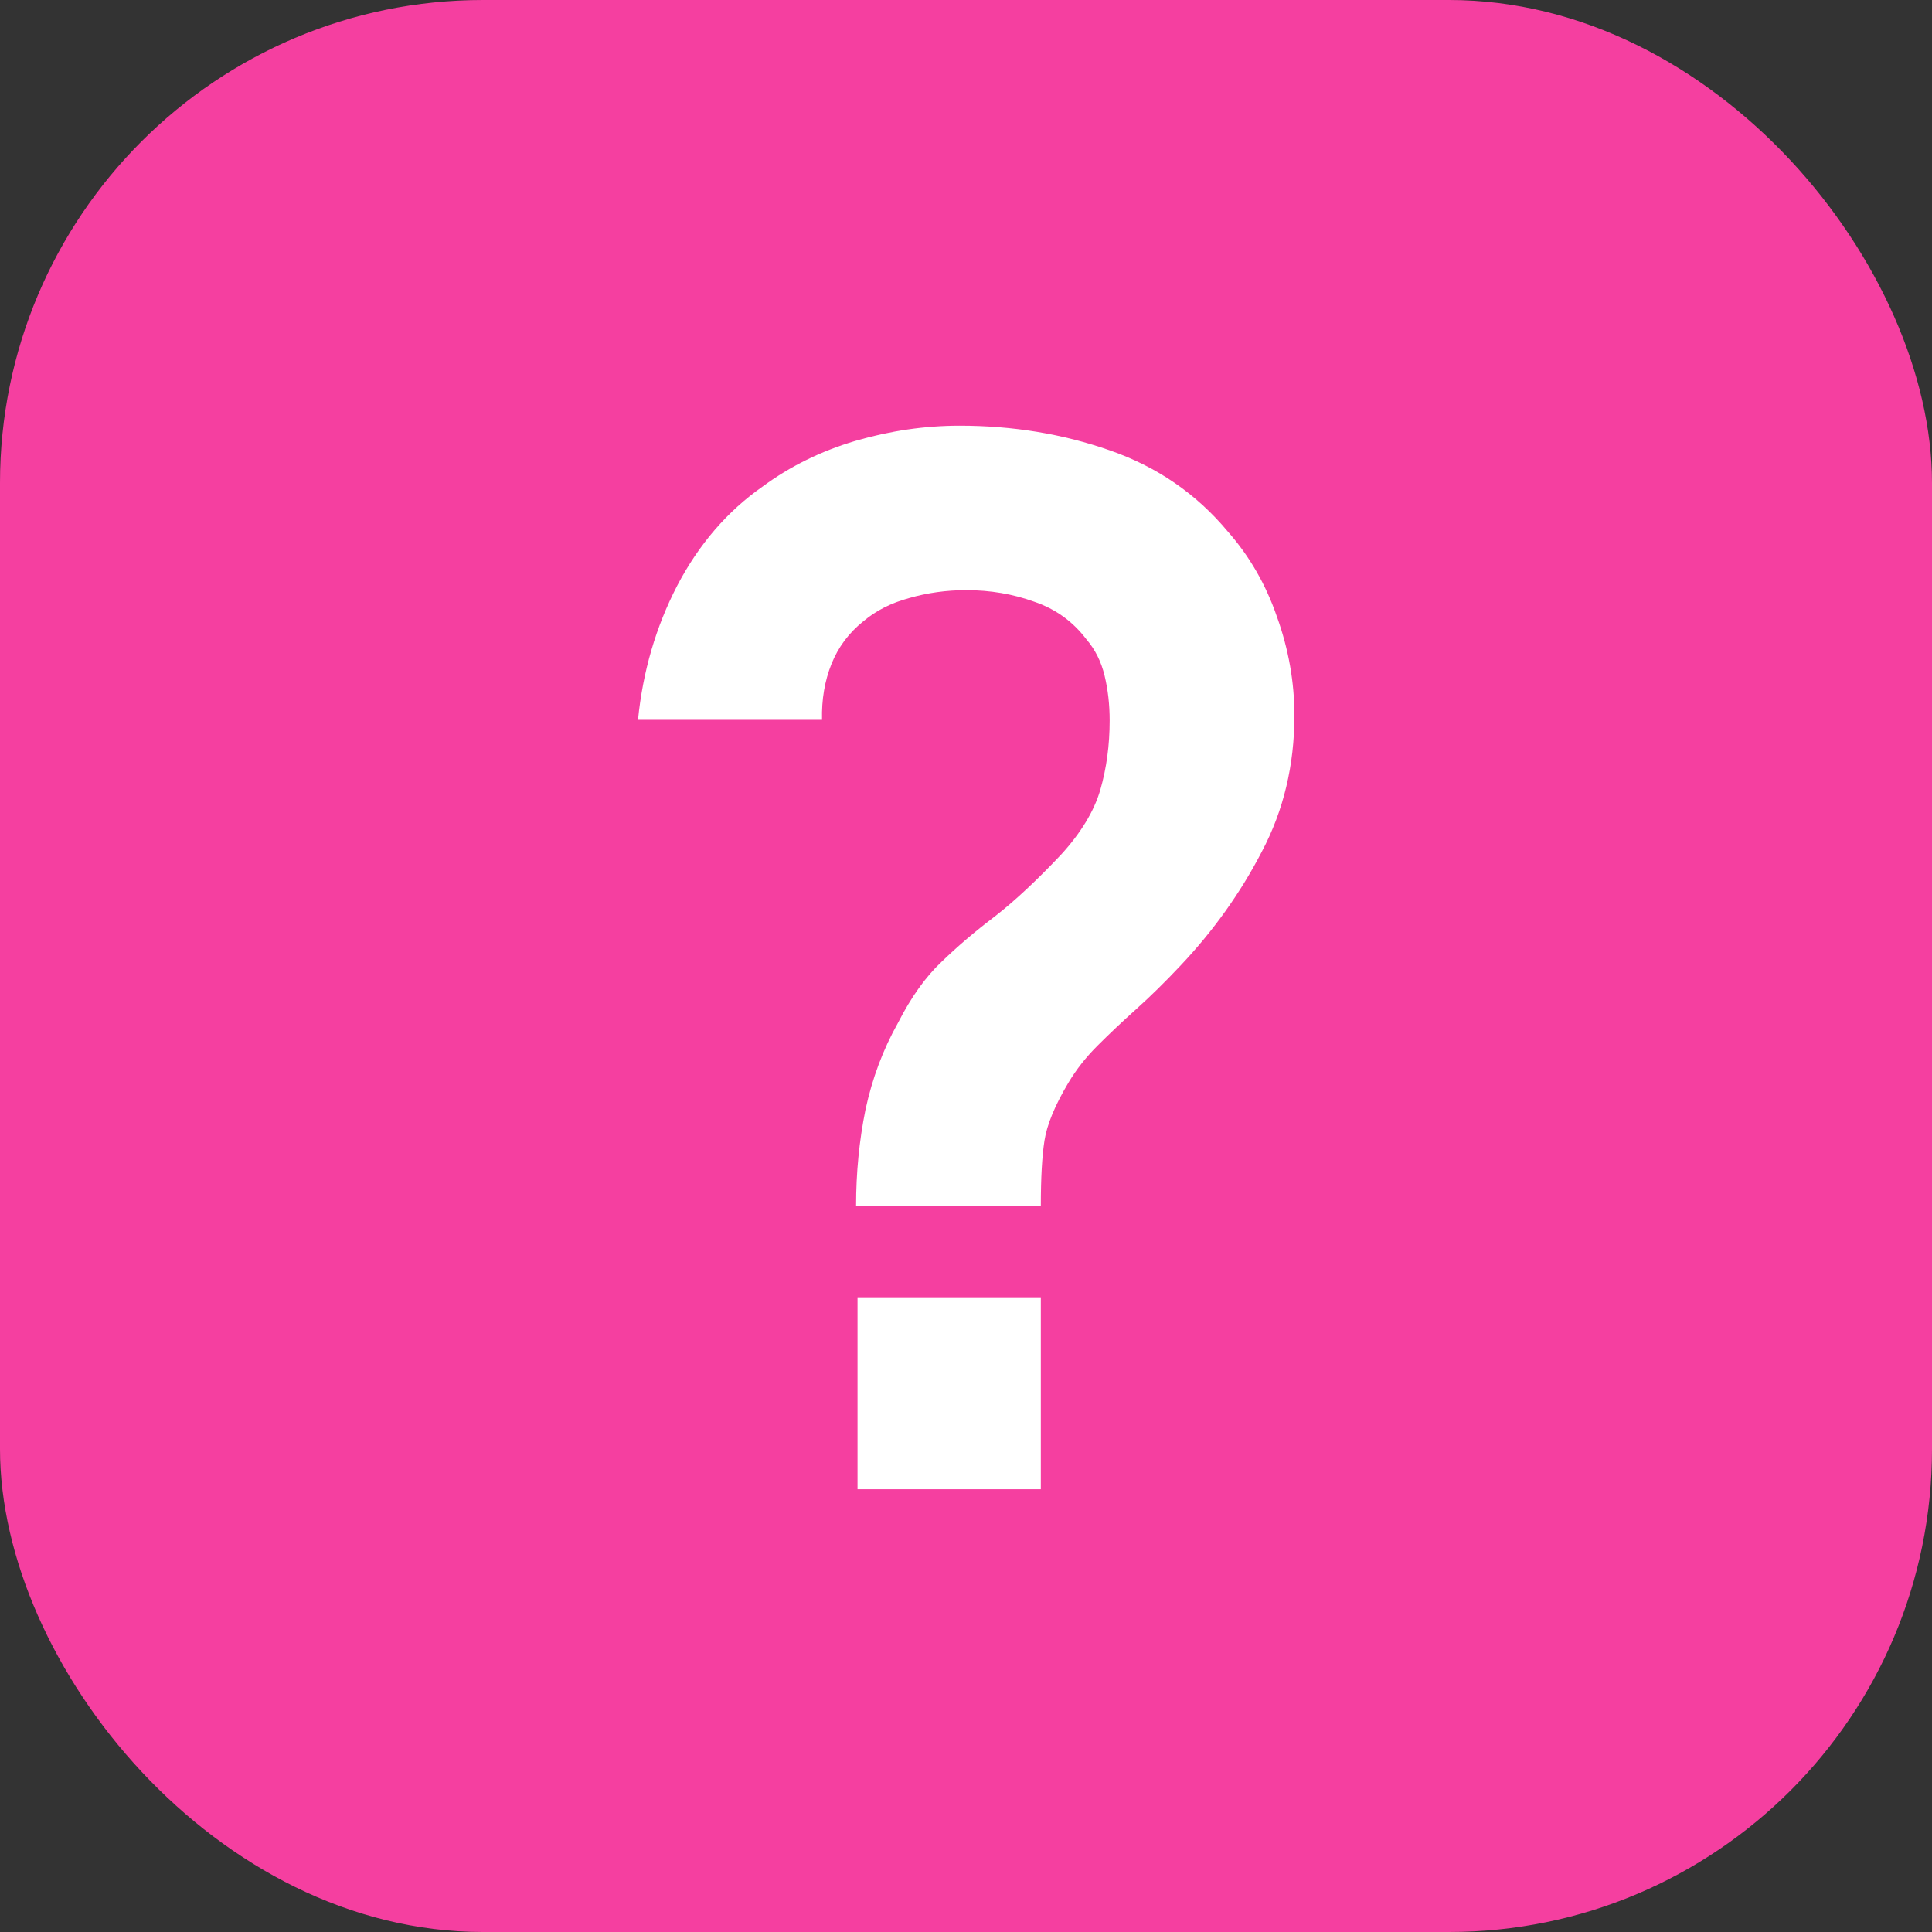 <svg width="48" height="48" viewBox="0 0 48 48" fill="none" xmlns="http://www.w3.org/2000/svg">
<rect x="0" y="0" width="48" height="48" fill="#333333" stroke="none"/>
<rect width="48" height="48" rx="12" fill="#F53FA0"/>
<path d="M21.269 29.962C21.269 29.134 21.347 28.336 21.503 27.568C21.671 26.788 21.941 26.068 22.313 25.408C22.637 24.772 22.997 24.268 23.393 23.896C23.789 23.512 24.233 23.134 24.725 22.762C25.217 22.378 25.763 21.868 26.363 21.232C26.855 20.692 27.179 20.158 27.335 19.63C27.491 19.09 27.569 18.514 27.569 17.902C27.569 17.506 27.527 17.134 27.443 16.786C27.359 16.438 27.209 16.138 26.993 15.886C26.657 15.442 26.225 15.13 25.697 14.95C25.169 14.758 24.605 14.662 24.005 14.662C23.513 14.662 23.039 14.728 22.583 14.86C22.139 14.98 21.761 15.172 21.449 15.436C21.089 15.724 20.825 16.078 20.657 16.498C20.489 16.918 20.411 17.38 20.423 17.884H15.851C15.971 16.684 16.295 15.574 16.823 14.554C17.363 13.522 18.071 12.7 18.947 12.088C19.631 11.584 20.399 11.206 21.251 10.954C22.115 10.702 22.979 10.576 23.843 10.576C25.163 10.576 26.405 10.78 27.569 11.188C28.745 11.596 29.723 12.268 30.503 13.204C31.043 13.816 31.451 14.524 31.727 15.328C32.015 16.132 32.159 16.948 32.159 17.776C32.159 19.012 31.889 20.14 31.349 21.16C30.821 22.18 30.149 23.122 29.333 23.986C28.949 24.394 28.583 24.754 28.235 25.066C27.887 25.378 27.563 25.684 27.263 25.984C26.975 26.272 26.735 26.578 26.543 26.902C26.207 27.466 26.009 27.946 25.949 28.342C25.889 28.726 25.859 29.266 25.859 29.962H21.269ZM21.305 37V32.23H25.859V37H21.305Z" fill="white"/>
</svg>
